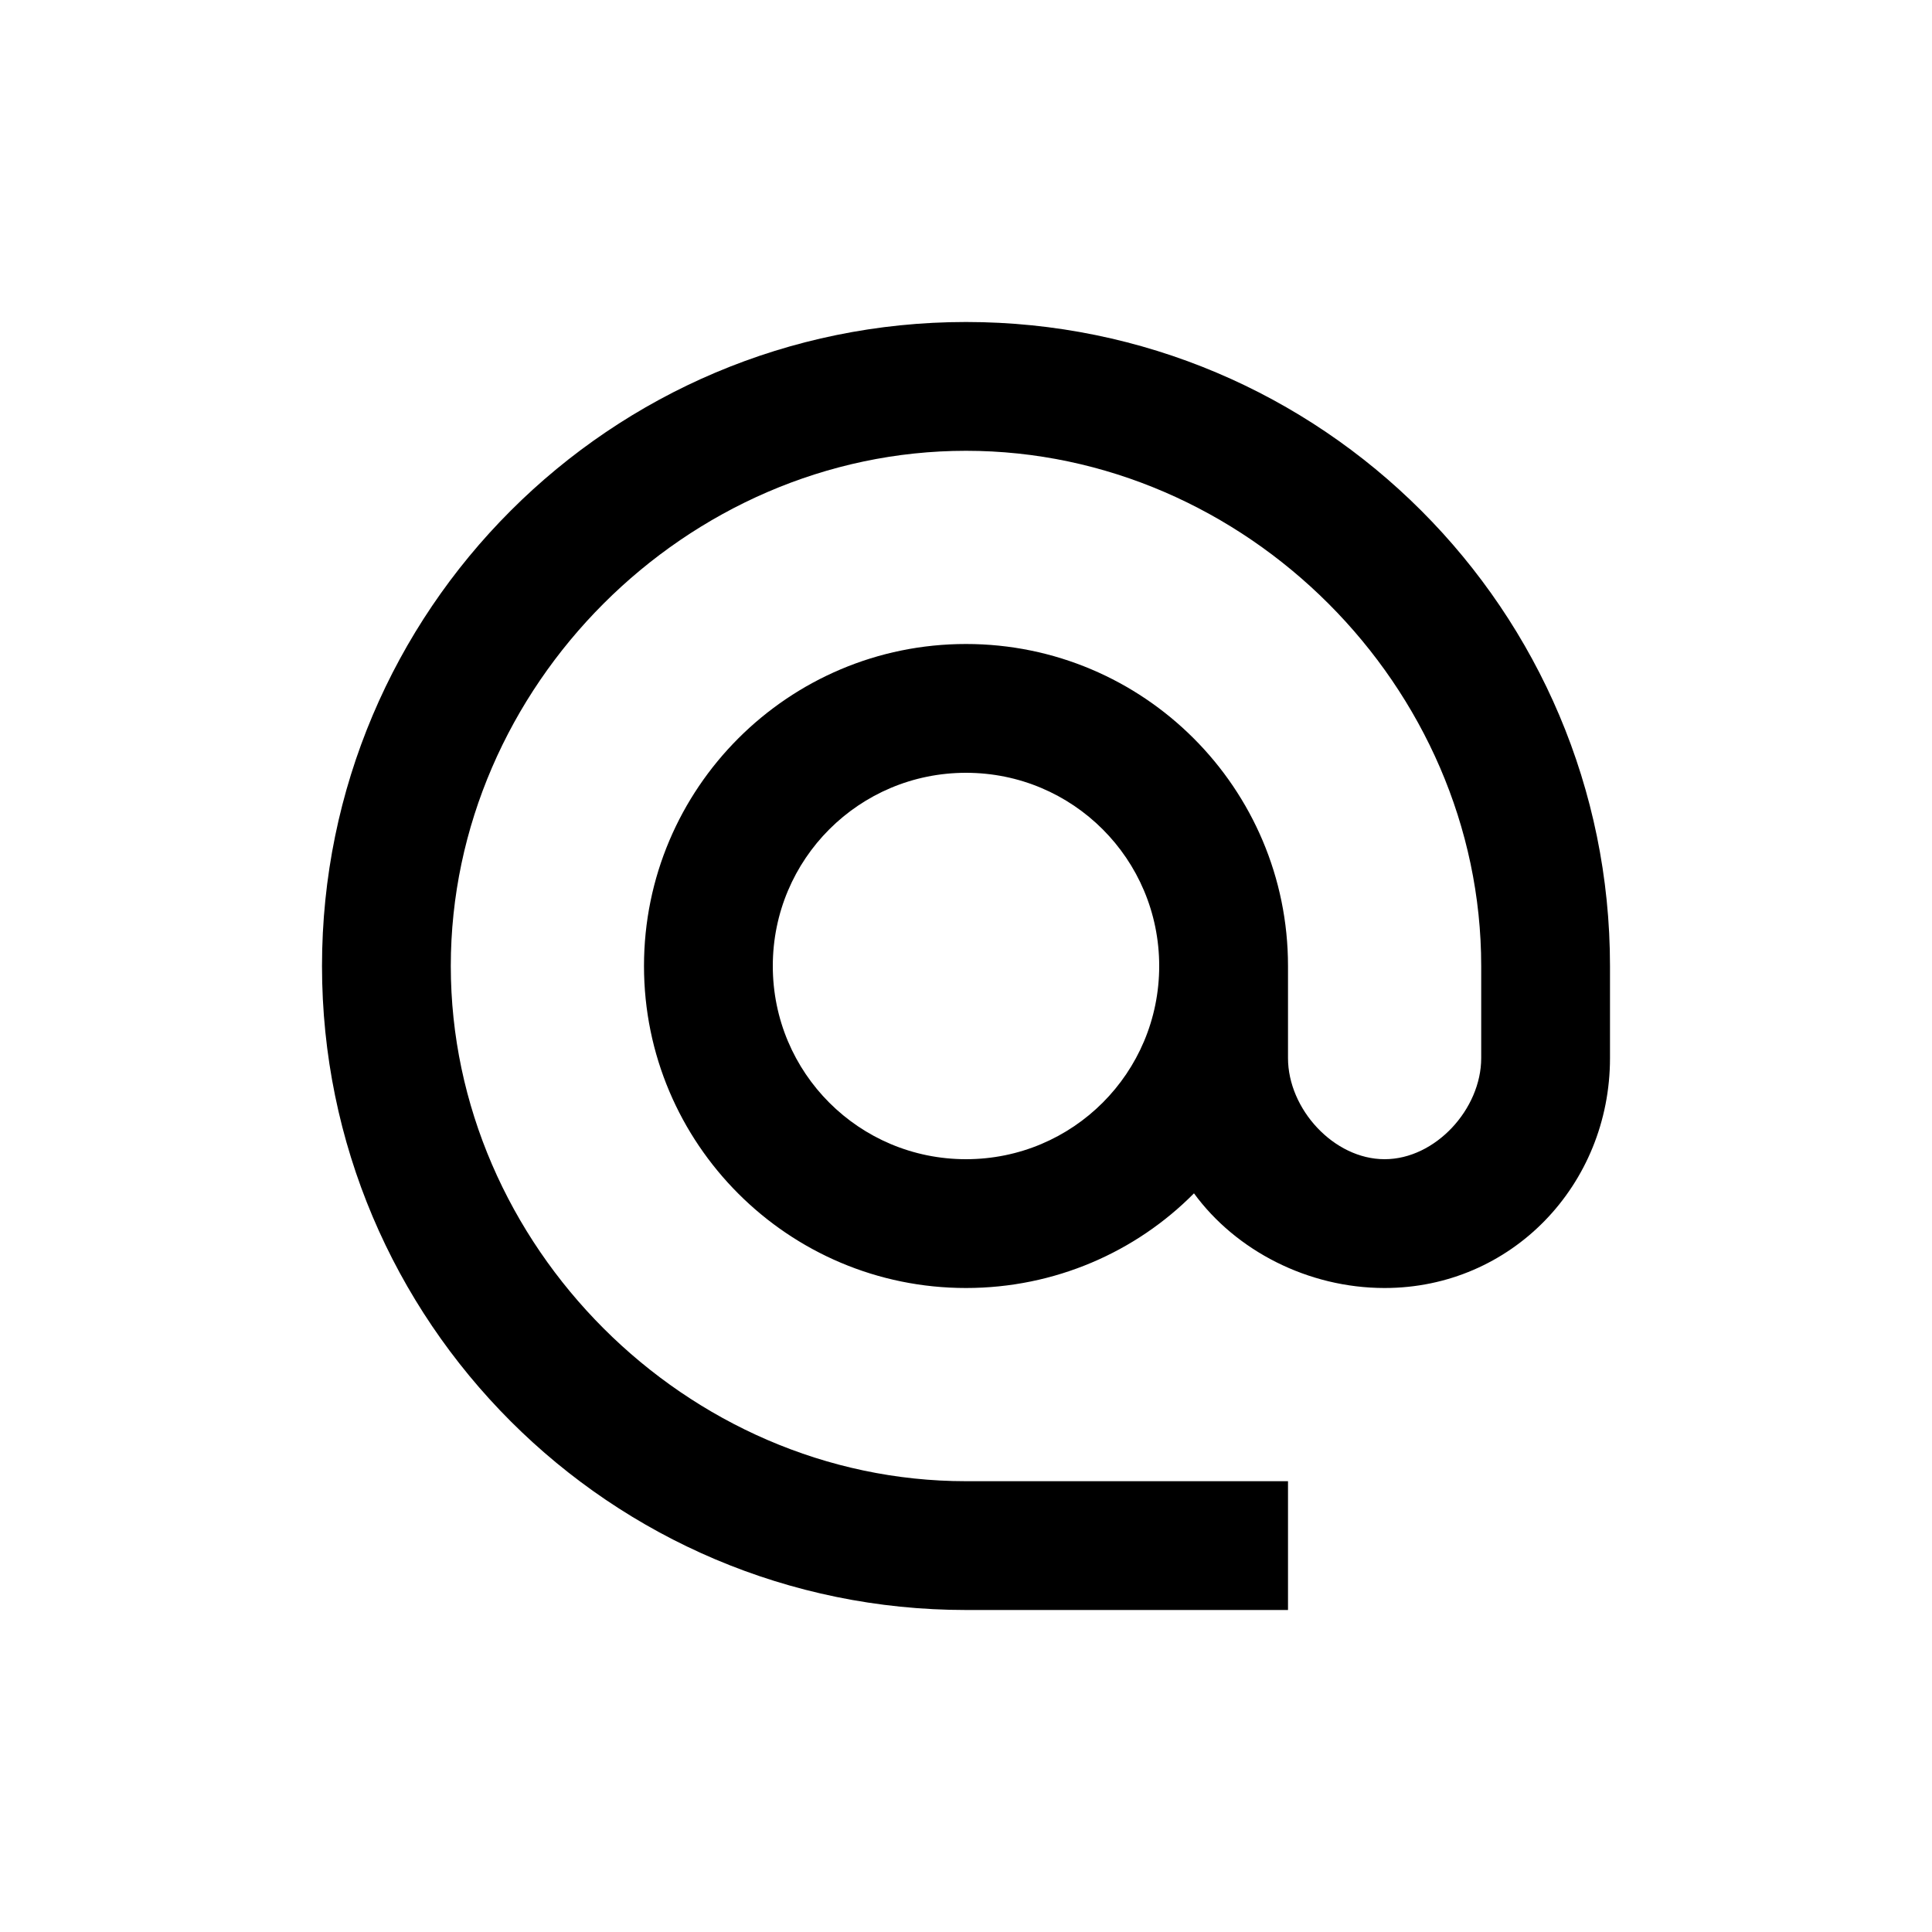 <svg width="250" height="250" viewBox="0 0 250 250" fill="none" xmlns="http://www.w3.org/2000/svg">
<rect width="250" height="250" fill="white"/>
<path d="M125 41.666C79 41.666 41.667 79 41.667 125C41.667 171 79 208.333 125 208.333H166.667V191.667H125C88.833 191.667 58.333 161.167 58.333 125C58.333 88.833 88.833 58.333 125 58.333C161.167 58.333 191.667 88.833 191.667 125V136.917C191.667 143.5 185.75 150 179.167 150C172.583 150 166.667 143.5 166.667 136.917V125C166.667 102 148 83.333 125 83.333C102 83.333 83.333 102 83.333 125C83.333 148 102 166.667 125 166.667C136.5 166.667 147 162 154.5 154.417C159.917 161.833 169.25 166.667 179.167 166.667C195.583 166.667 208.333 153.333 208.333 136.917V125C208.333 79 171 41.666 125 41.666ZM125 150C111.167 150 100 138.833 100 125C100 111.167 111.167 100 125 100C138.833 100 150 111.167 150 125C150 138.833 138.833 150 125 150Z" fill="black"/>
</svg>
